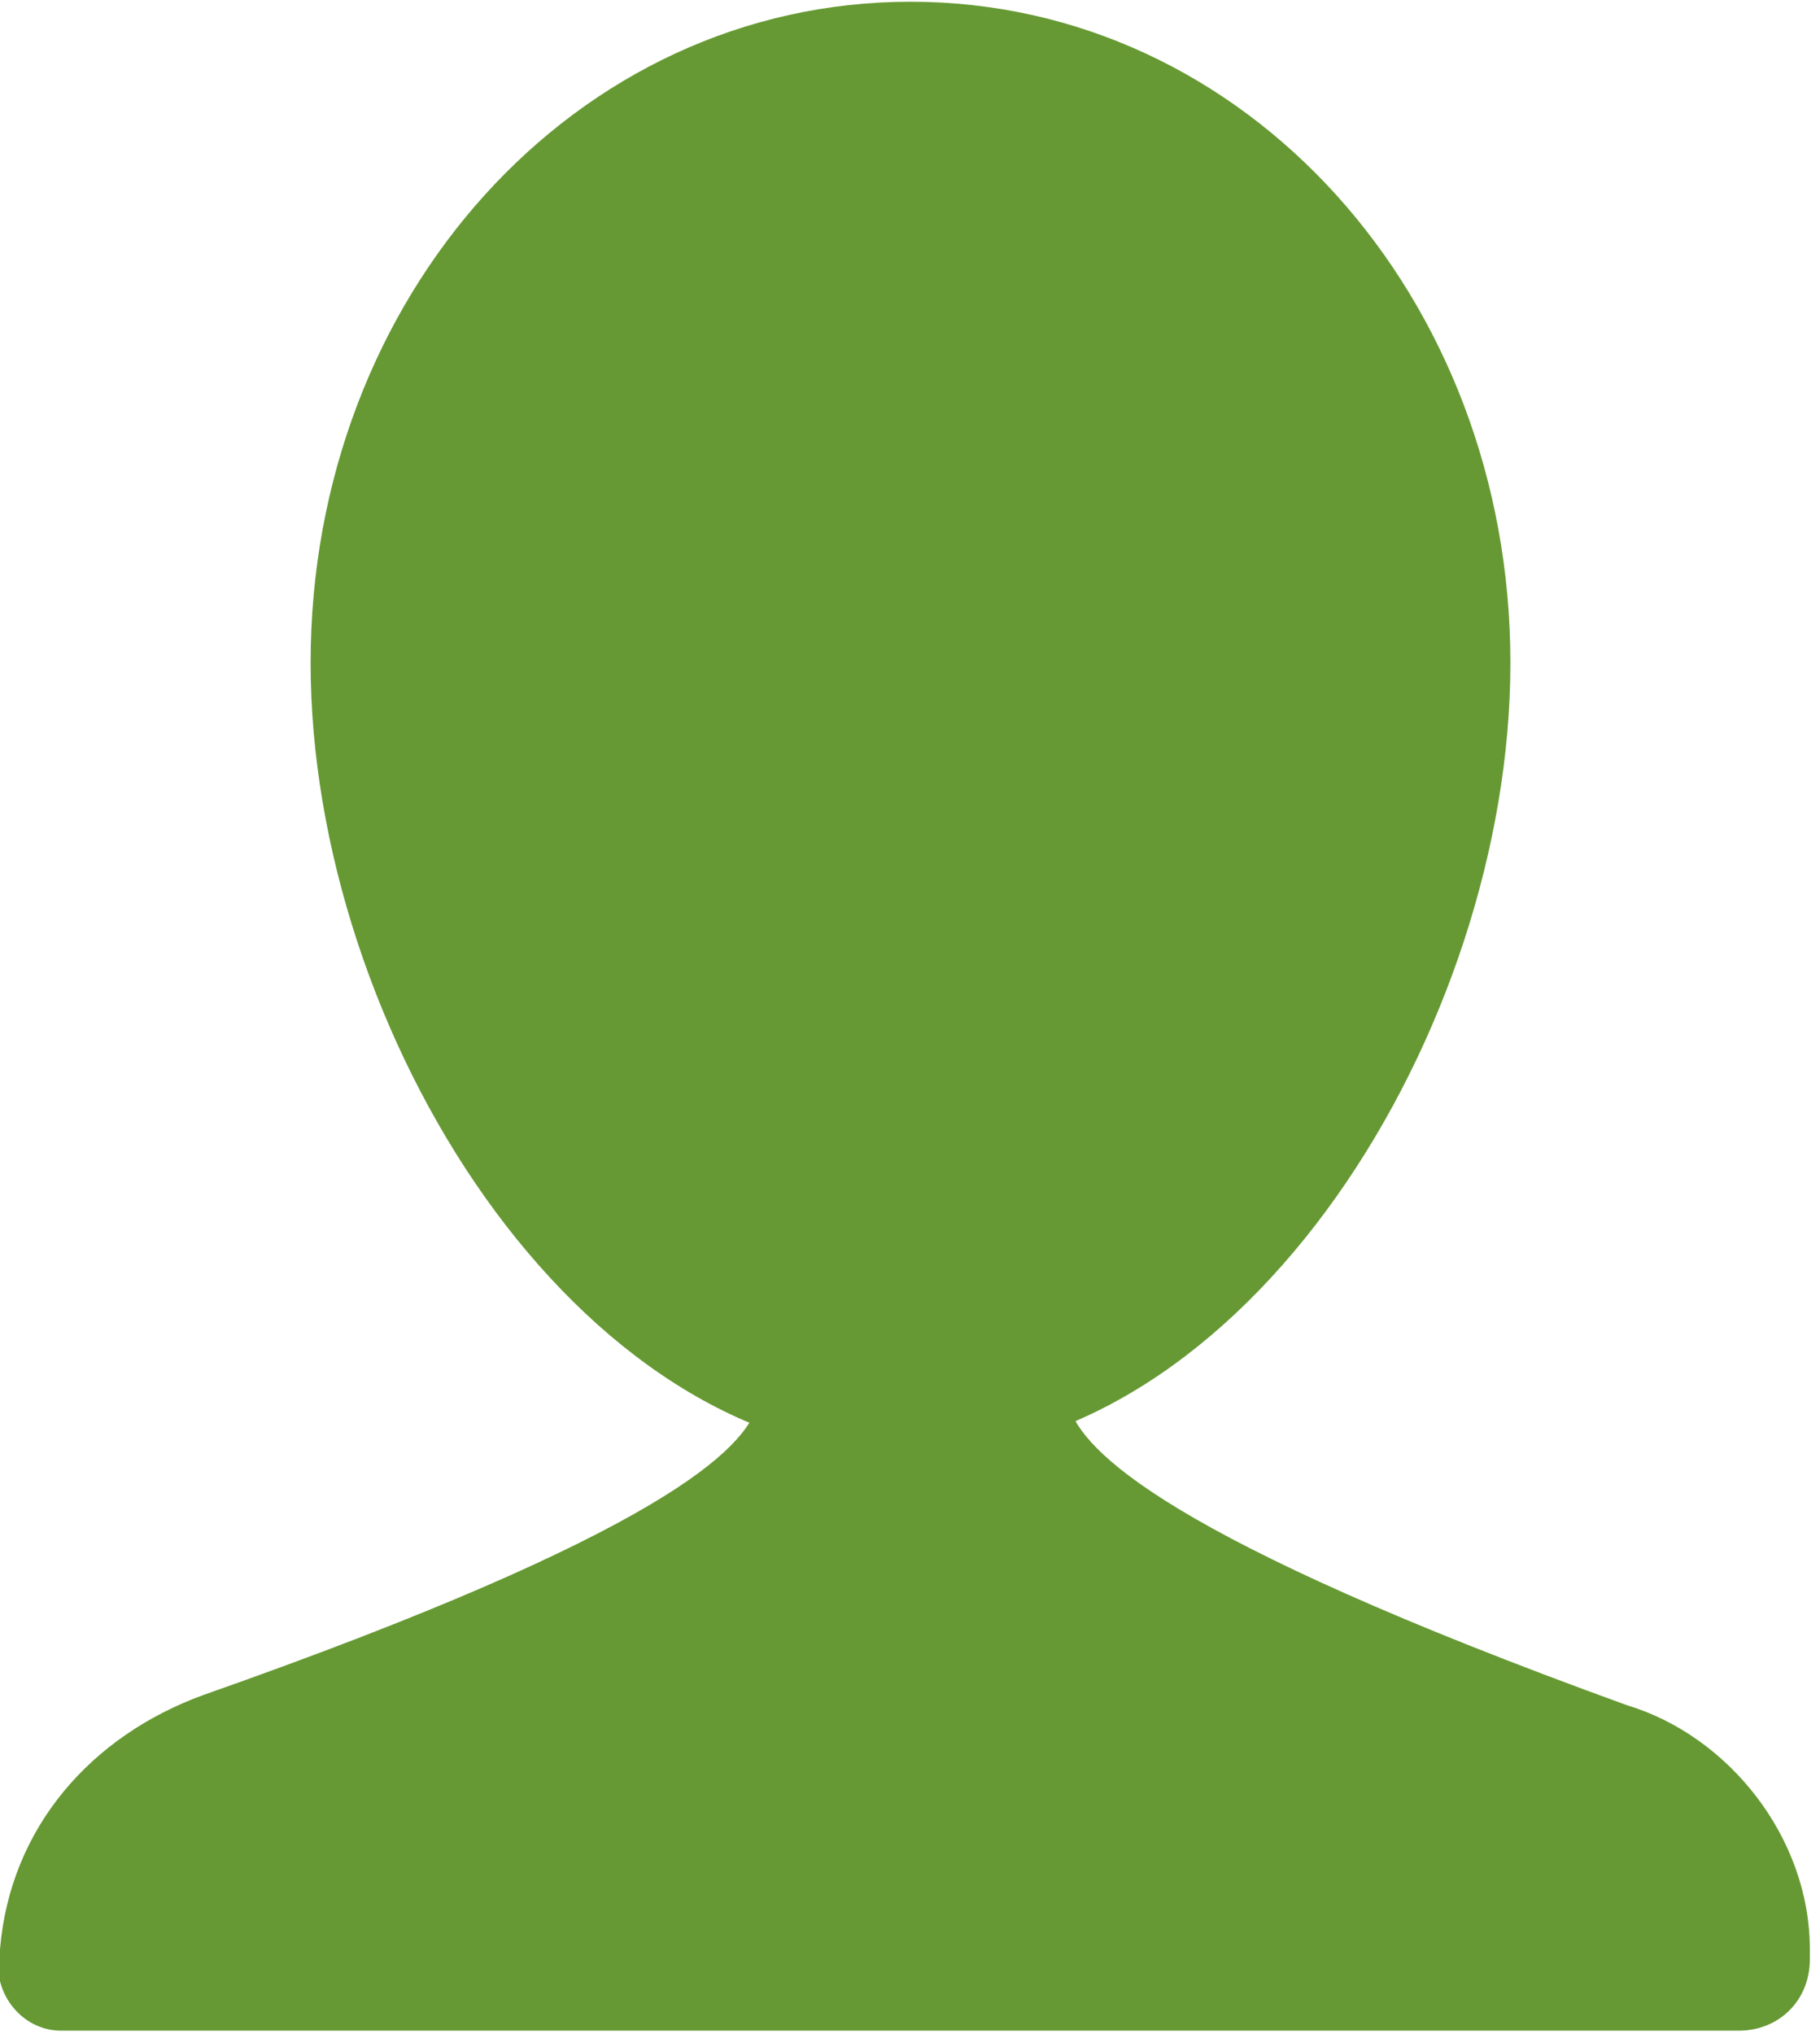<?xml version="1.0" encoding="utf-8"?>
<!-- Generator: Adobe Illustrator 24.2.3, SVG Export Plug-In . SVG Version: 6.00 Build 0)  -->
<svg version="1.1" id="レイヤー_1" xmlns="http://www.w3.org/2000/svg" xmlns:xlink="http://www.w3.org/1999/xlink" x="0px"
	 y="0px" viewBox="0 0 17.9 20" style="enable-background:new 0 0 17.9 20;" xml:space="preserve">
<style type="text/css">
	.st0{fill:#669933;}
</style>
<g id="icon05" transform="translate(-360.645 -452.883)">
	<path id="パス_7" class="st0" d="M375.5,459.4c0,3.6-2.6,7.8-5.9,7.8s-5.9-4.2-5.9-7.8s2.6-6.5,5.9-6.5S375.5,455.8,375.5,459.4z
		"/>
	<g id="グループ_6" transform="translate(360.645 466.248)">
		<path id="パス_8" class="st0" d="M16,3.4C6.9,0.1,12.8,0,9,0v0c-3.9,0,2.1,0.1-7,3.3C0.9,3.7,0.1,4.6,0,5.8
			c-0.1,0.4,0.2,0.8,0.6,0.8c0,0,0.1,0,0.1,0h16.4c0.4,0,0.7-0.3,0.7-0.7c0,0,0-0.1,0-0.1C17.8,4.7,17,3.7,16,3.4z"/>
	</g>
</g>
</svg>
